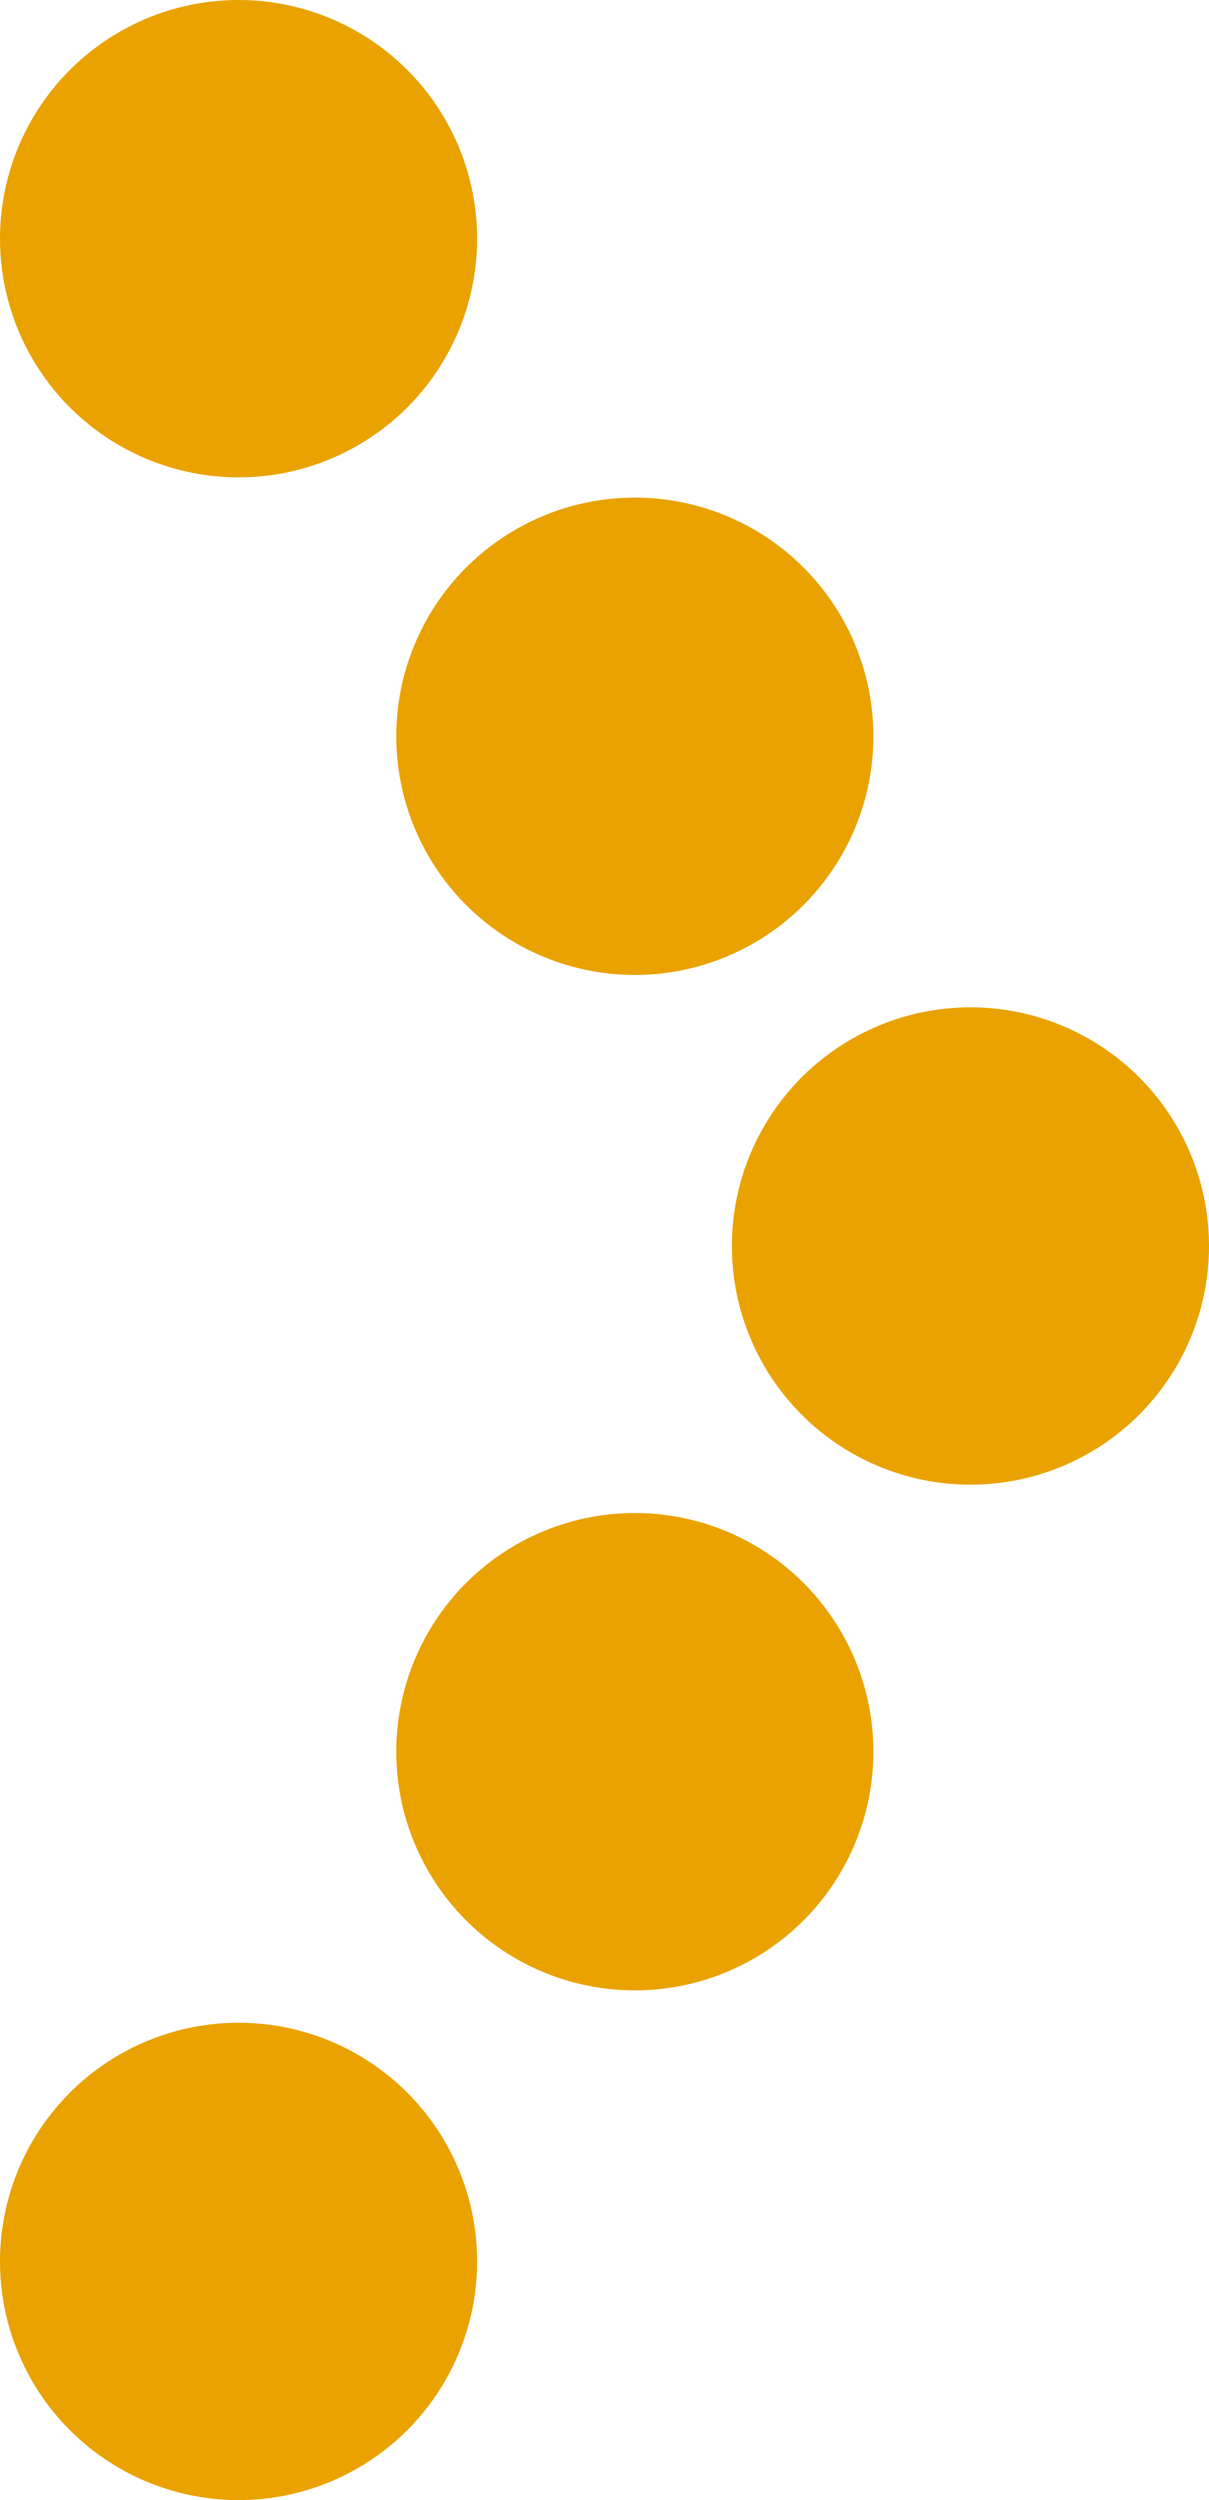 <svg xmlns="http://www.w3.org/2000/svg" id="Layer_2" viewBox="0 0 29.9 61.8"><defs><style>.cls-1{fill:#e9a200;}</style></defs><g id="Layer_1-2"><circle class="cls-1" cx="5.9" cy="5.9" r="5.9"></circle><circle class="cls-1" cx="5.9" cy="55.9" r="5.9"></circle><circle class="cls-1" cx="15.7" cy="18.2" r="5.9"></circle><circle class="cls-1" cx="15.7" cy="43.3" r="5.9"></circle><circle class="cls-1" cx="24" cy="30.8" r="5.9"></circle></g></svg>